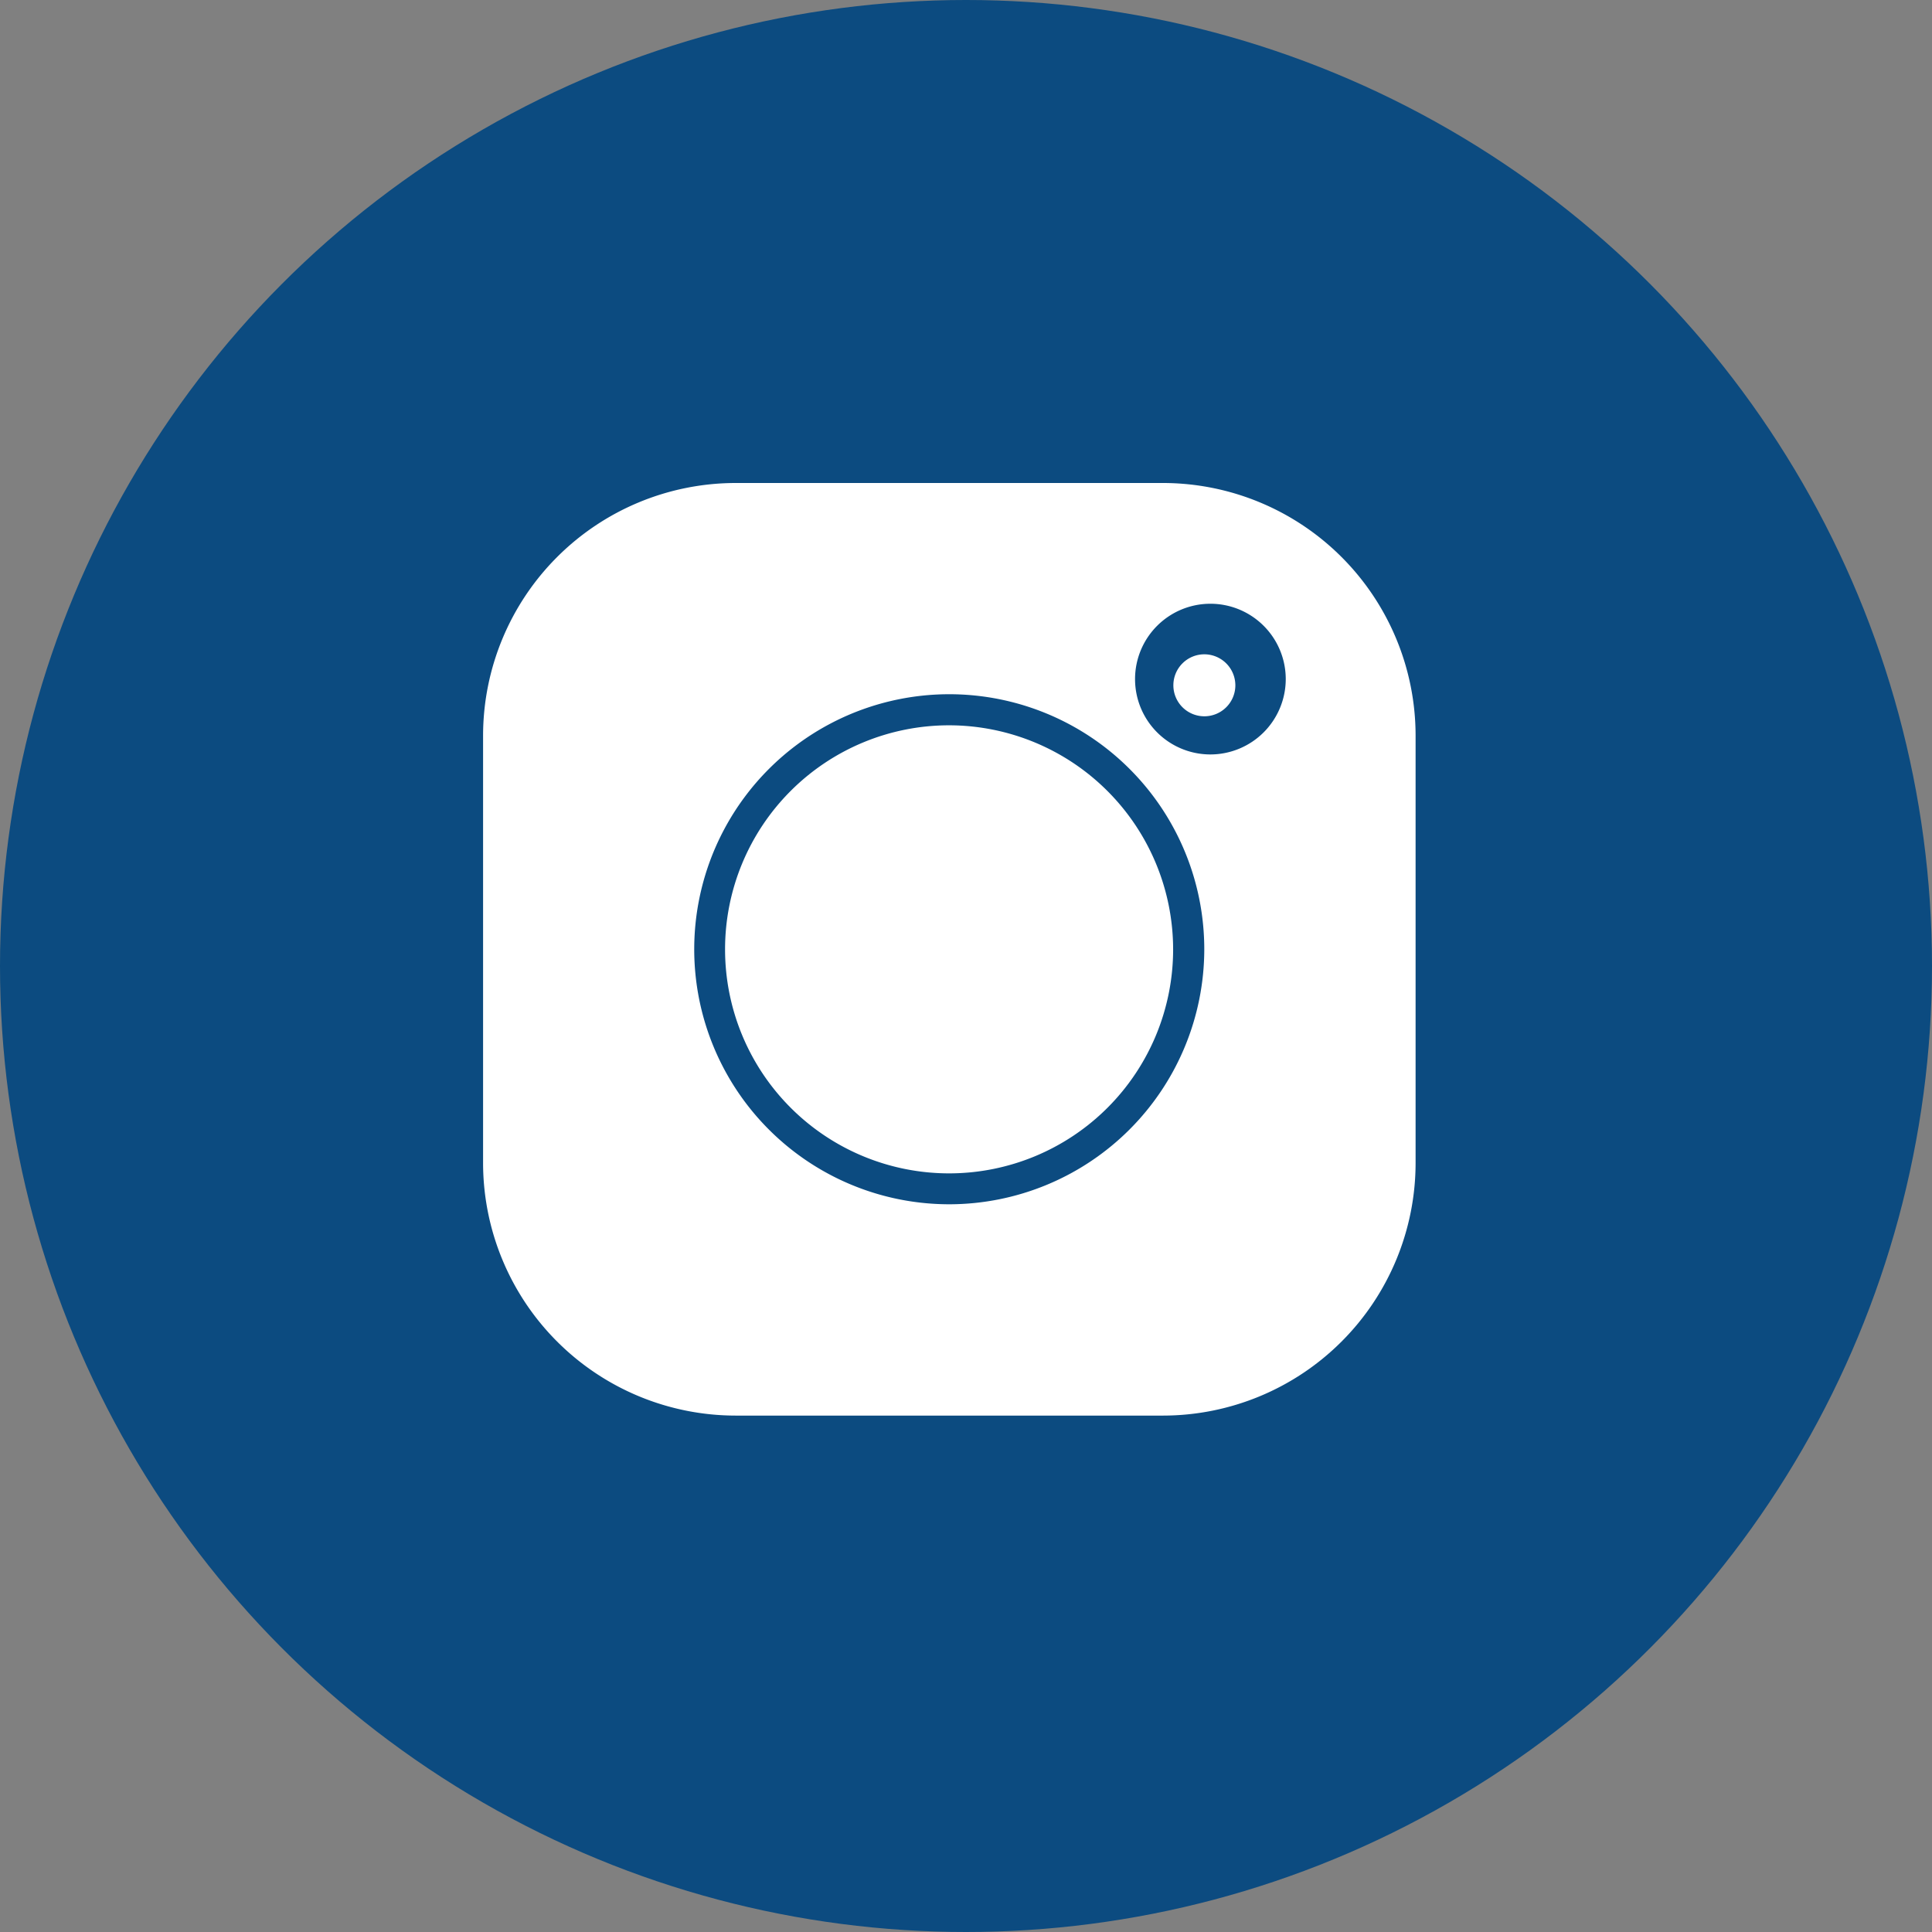 <svg id="Main_icon_component" data-name="Main icon component" xmlns="http://www.w3.org/2000/svg" width="24" height="24" viewBox="0 0 24 24">
  <rect x="0" y="0" width="24" height="24" fill="#808080" stroke="none"/>
  <circle id="Ellipse_874" data-name="Ellipse 874" cx="12" cy="12" r="12" fill="#0c4b80"/>
  <g id="instagram" transform="translate(6.001 6)">
    <path id="Path_792" data-name="Path 792" d="M8.448,0H3.135A3.14,3.14,0,0,0,0,3.136V8.449a3.14,3.14,0,0,0,3.136,3.136H8.448a3.14,3.14,0,0,0,3.136-3.136V3.136A3.14,3.14,0,0,0,8.448,0ZM5.792,8.96A3.168,3.168,0,1,1,8.959,5.793,3.171,3.171,0,0,1,5.792,8.96ZM9.035,3.372a.936.936,0,1,1,.936-.936A.937.937,0,0,1,9.035,3.372Zm0,0" transform="translate(0)" fill="#fff"/>
    <path id="Path_793" data-name="Path 793" d="M148.8,146.02a2.783,2.783,0,1,0,2.783,2.783A2.786,2.786,0,0,0,148.8,146.02Zm0,0" transform="translate(-143.011 -143.01)" fill="#fff"/>
    <path id="Path_794" data-name="Path 794" d="M388.378,96.3a.385.385,0,1,0,.385.385A.386.386,0,0,0,388.378,96.3Zm0,0" transform="translate(-379.418 -94.172)" fill="#fff"/>
  </g>
</svg>
